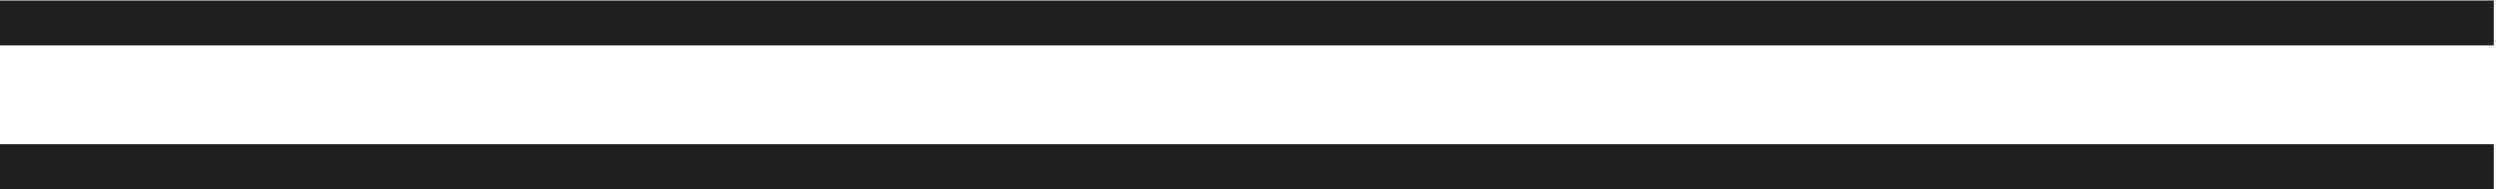 <svg xmlns="http://www.w3.org/2000/svg" xml:space="preserve" width="166.6" height="12.6"><path d="M3.332 90.668H1245.33v-15H3.332v15" style="fill:#231f20;fill-opacity:1;fill-rule:evenodd;stroke:none" transform="matrix(.133 0 0 -.133 .056 12.59)"/><path d="M3.332 90.668H1245.33v-15H3.332Z" style="fill:none;stroke:#231f20;stroke-width:7.5;stroke-linecap:butt;stroke-linejoin:miter;stroke-miterlimit:10;stroke-dasharray:none;stroke-opacity:1" transform="matrix(.133 0 0 -.133 .056 12.59)"/><path d="M3.332 18.668H1245.33v-15H3.332v15" style="fill:#231f20;fill-opacity:1;fill-rule:evenodd;stroke:none" transform="matrix(.133 0 0 -.133 .056 12.59)"/><path d="M3.332 18.668H1245.33v-15H3.332Z" style="fill:none;stroke:#231f20;stroke-width:7.5;stroke-linecap:butt;stroke-linejoin:miter;stroke-miterlimit:10;stroke-dasharray:none;stroke-opacity:1" transform="matrix(.133 0 0 -.133 .056 12.59)"/></svg>
